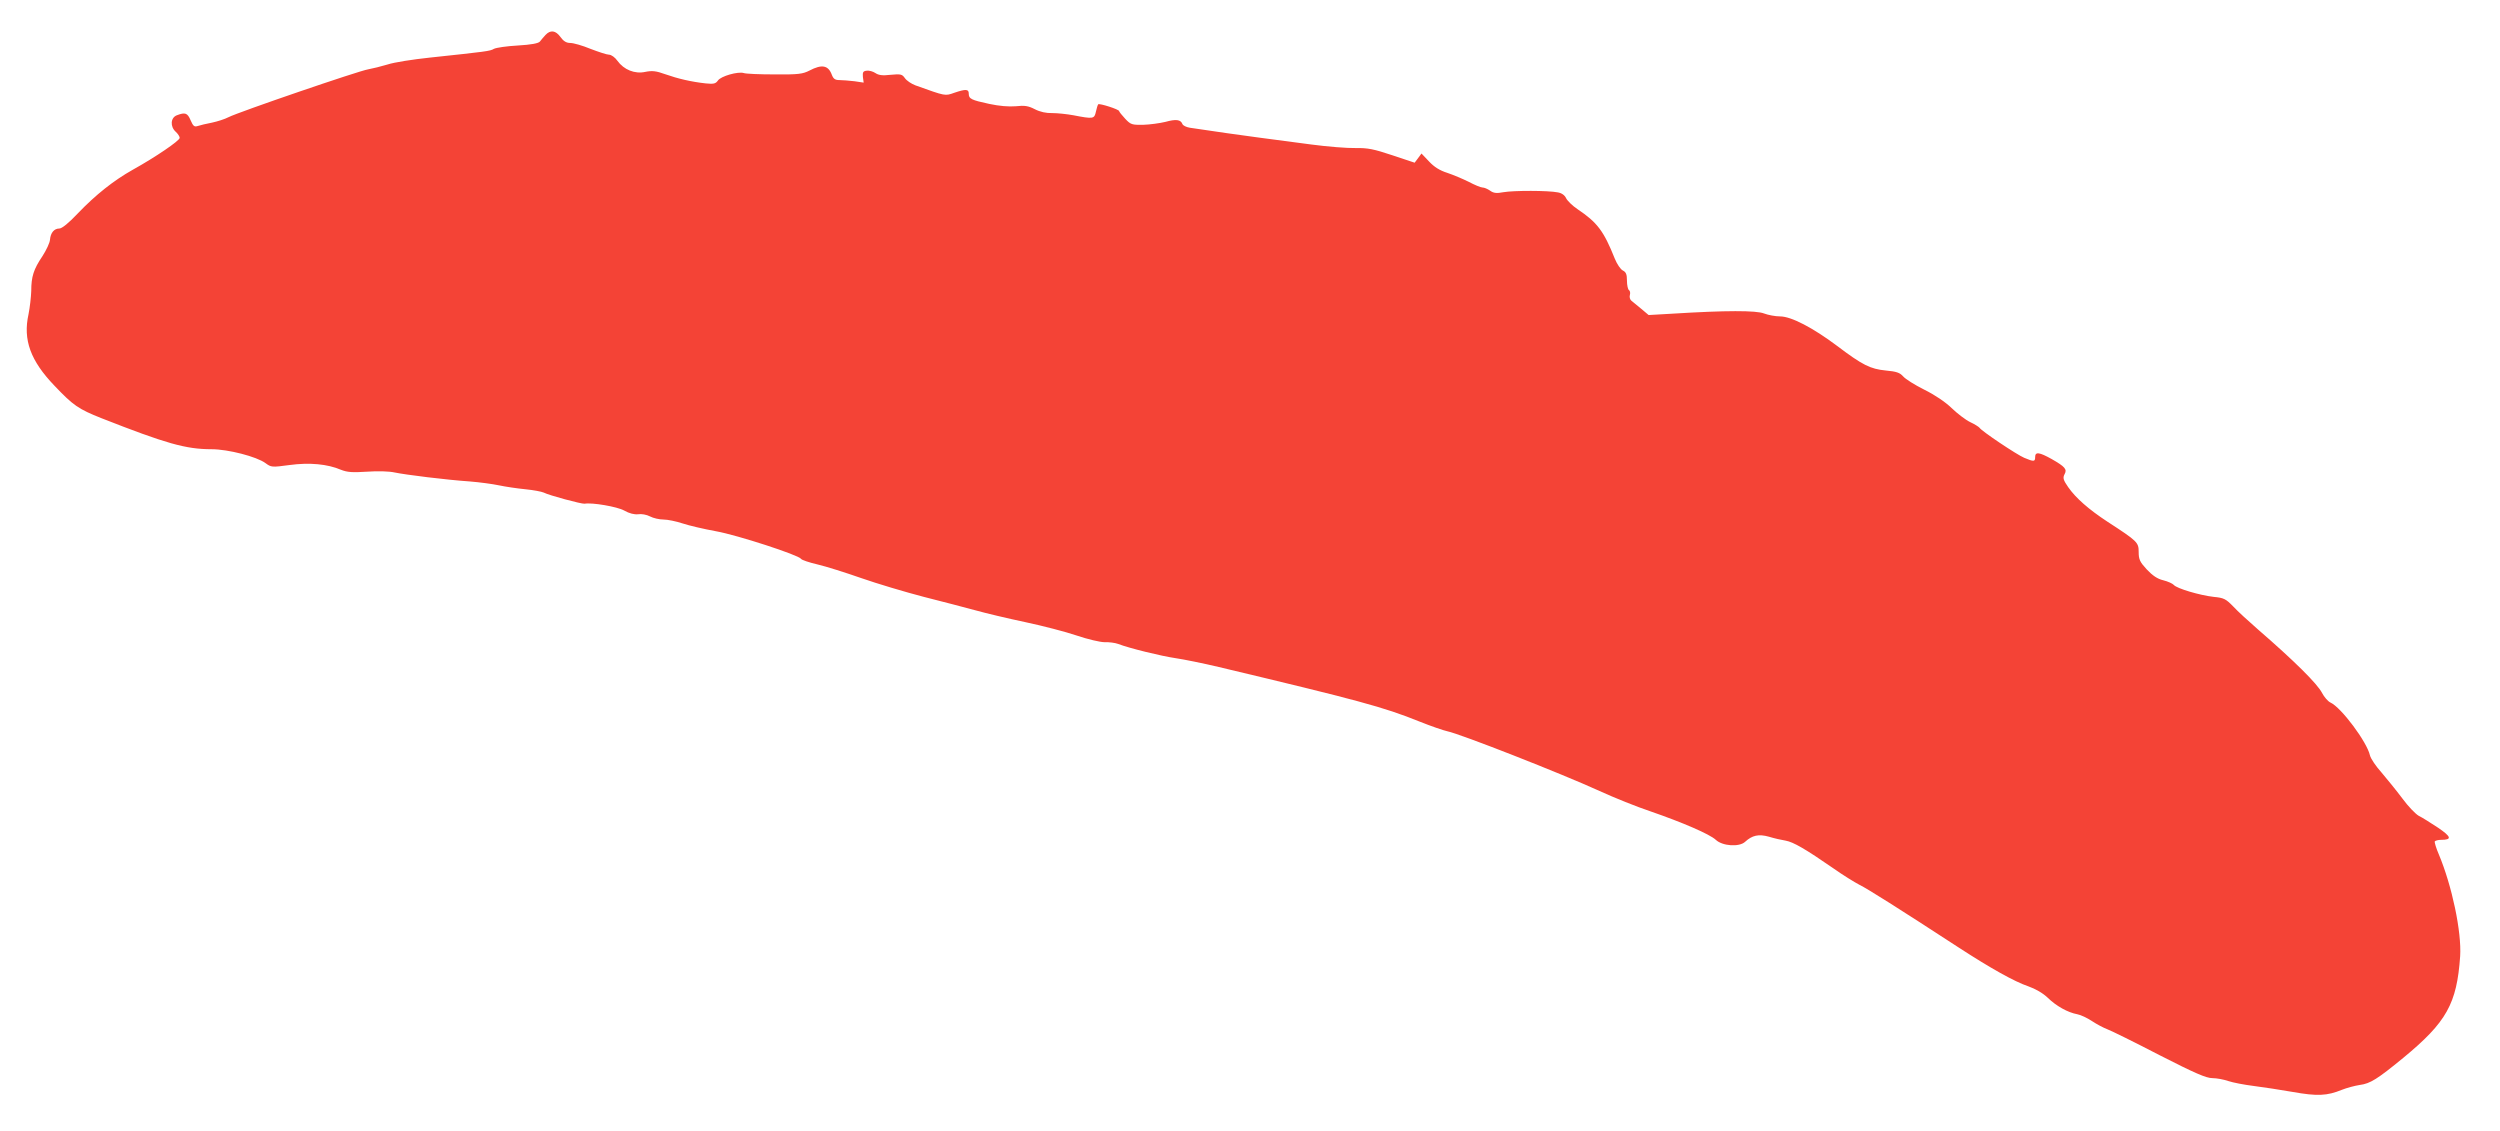 <?xml version="1.0" standalone="no"?>
<!DOCTYPE svg PUBLIC "-//W3C//DTD SVG 20010904//EN"
 "http://www.w3.org/TR/2001/REC-SVG-20010904/DTD/svg10.dtd">
<svg version="1.0" xmlns="http://www.w3.org/2000/svg"
 width="1280pt" height="579pt" viewBox="0 0 1280 579"
 preserveAspectRatio="xMidYMid meet">
<g transform="translate(0,579) scale(0.1,-0.1)"
fill="#f44336" stroke="none">
<path d="M2793 5611 c-10 -11 -23 -26 -29 -34 -8 -9 -44 -16 -113 -20 -55 -3
-110 -11 -122 -17 -20 -12 -39 -14 -329 -45 -85 -9 -182 -24 -215 -35 -33 -10
-78 -21 -100 -25 -46 -7 -662 -218 -715 -245 -19 -10 -57 -22 -85 -28 -27 -5
-60 -13 -72 -17 -18 -6 -24 -1 -37 29 -16 38 -28 42 -70 26 -33 -12 -36 -58
-6 -85 11 -10 20 -24 20 -31 0 -14 -123 -98 -240 -163 -98 -55 -190 -128 -282
-224 -46 -49 -81 -77 -94 -77 -27 0 -45 -22 -48 -57 -1 -16 -19 -54 -39 -85
-45 -67 -57 -104 -57 -178 -1 -30 -7 -84 -14 -119 -29 -131 10 -238 133 -366
96 -101 122 -119 240 -166 331 -130 432 -159 564 -159 85 0 231 -38 276 -71
30 -22 33 -22 123 -10 103 14 195 5 263 -24 33 -13 58 -15 135 -10 54 4 114 2
140 -4 57 -12 267 -38 385 -46 50 -4 117 -13 150 -20 33 -7 94 -16 135 -20 41
-4 83 -12 94 -17 26 -14 194 -59 209 -57 38 7 167 -15 203 -35 26 -15 52 -21
71 -19 17 3 44 -2 61 -11 17 -9 48 -16 69 -16 21 0 65 -9 98 -20 33 -11 110
-29 171 -40 111 -20 423 -122 435 -141 3 -6 42 -19 85 -29 43 -10 144 -42 224
-70 80 -28 224 -71 320 -96 96 -24 216 -56 265 -69 50 -14 163 -41 253 -60 90
-19 209 -50 265 -69 56 -19 120 -34 142 -34 22 1 54 -3 70 -9 57 -22 220 -62
295 -73 41 -6 140 -26 220 -45 713 -170 844 -205 1027 -279 60 -24 124 -46
143 -50 65 -13 583 -216 780 -306 74 -34 191 -81 260 -104 165 -57 304 -117
335 -146 34 -32 120 -38 150 -10 36 33 69 41 122 26 26 -8 65 -17 85 -20 40
-7 102 -43 245 -142 48 -34 108 -71 133 -84 41 -20 201 -121 508 -321 163
-106 286 -175 357 -199 37 -13 75 -35 100 -59 43 -42 102 -75 151 -84 17 -3
51 -19 75 -35 24 -16 60 -35 79 -42 19 -7 139 -66 266 -132 182 -93 240 -118
271 -118 22 0 59 -7 82 -15 24 -8 81 -19 129 -25 48 -6 139 -20 202 -31 124
-22 174 -20 250 11 25 10 66 21 92 25 54 7 90 30 223 139 222 183 274 277 291
520 8 125 -42 361 -109 521 -14 32 -23 63 -21 67 3 4 17 8 32 8 57 0 54 15
-15 62 -38 25 -82 53 -99 61 -16 9 -54 48 -84 89 -30 40 -78 99 -106 132 -29
32 -56 72 -60 89 -15 68 -147 245 -202 270 -13 6 -32 28 -43 49 -24 47 -142
164 -329 326 -47 41 -104 93 -126 117 -38 39 -48 44 -100 49 -71 8 -189 43
-204 61 -6 7 -30 18 -54 24 -30 7 -55 24 -85 56 -35 38 -41 51 -41 89 0 49 -6
55 -160 155 -96 63 -162 121 -201 177 -25 36 -28 47 -19 65 15 26 4 39 -66 79
-63 35 -84 38 -84 10 0 -24 -6 -25 -56 -4 -38 16 -219 137 -229 154 -3 4 -24
18 -48 29 -23 11 -66 44 -95 72 -32 31 -87 68 -140 94 -48 24 -96 54 -108 68
-17 19 -34 25 -89 30 -79 8 -118 27 -249 126 -124 93 -235 151 -292 151 -24 0
-61 7 -82 15 -40 16 -196 16 -469 -1 l-122 -7 -38 32 c-21 17 -44 36 -51 42
-7 6 -10 19 -7 29 3 10 1 21 -5 25 -5 3 -10 25 -10 48 0 33 -5 44 -21 52 -12
6 -30 33 -41 60 -57 143 -90 186 -191 254 -27 18 -53 44 -59 57 -7 15 -23 26
-42 29 -49 10 -226 10 -278 1 -36 -7 -51 -5 -69 8 -13 9 -30 16 -39 16 -8 0
-40 13 -70 29 -30 15 -80 36 -110 46 -38 12 -67 30 -93 58 l-39 41 -17 -23
-18 -24 -114 38 c-96 32 -126 38 -189 37 -41 -1 -142 7 -225 18 -82 11 -202
27 -265 35 -99 13 -239 33 -358 51 -18 3 -35 11 -38 19 -9 23 -33 26 -87 11
-29 -7 -80 -14 -114 -15 -57 -1 -64 1 -92 31 -17 18 -31 36 -31 39 0 9 -101
41 -107 35 -3 -3 -8 -20 -12 -38 -8 -37 -13 -38 -116 -18 -33 6 -81 11 -107
11 -31 -1 -63 6 -90 20 -33 17 -52 20 -97 15 -36 -3 -85 1 -136 12 -93 20
-105 26 -105 53 0 23 -15 24 -74 4 -48 -17 -43 -18 -199 38 -21 8 -45 24 -54
37 -14 20 -21 22 -73 17 -42 -5 -62 -2 -78 9 -12 8 -32 14 -45 12 -18 -2 -21
-8 -19 -32 l4 -29 -47 7 c-27 3 -61 6 -77 6 -22 0 -31 6 -39 27 -18 49 -51 55
-114 22 -35 -18 -57 -21 -179 -20 -77 0 -148 3 -158 7 -30 9 -117 -16 -132
-38 -12 -17 -22 -19 -63 -15 -73 8 -142 24 -207 47 -47 17 -67 19 -102 12 -54
-12 -110 11 -143 57 -12 17 -31 31 -43 31 -11 0 -53 14 -95 30 -41 17 -87 30
-103 30 -20 0 -35 9 -50 30 -25 35 -52 38 -77 11z"/>
</g>
</svg>
